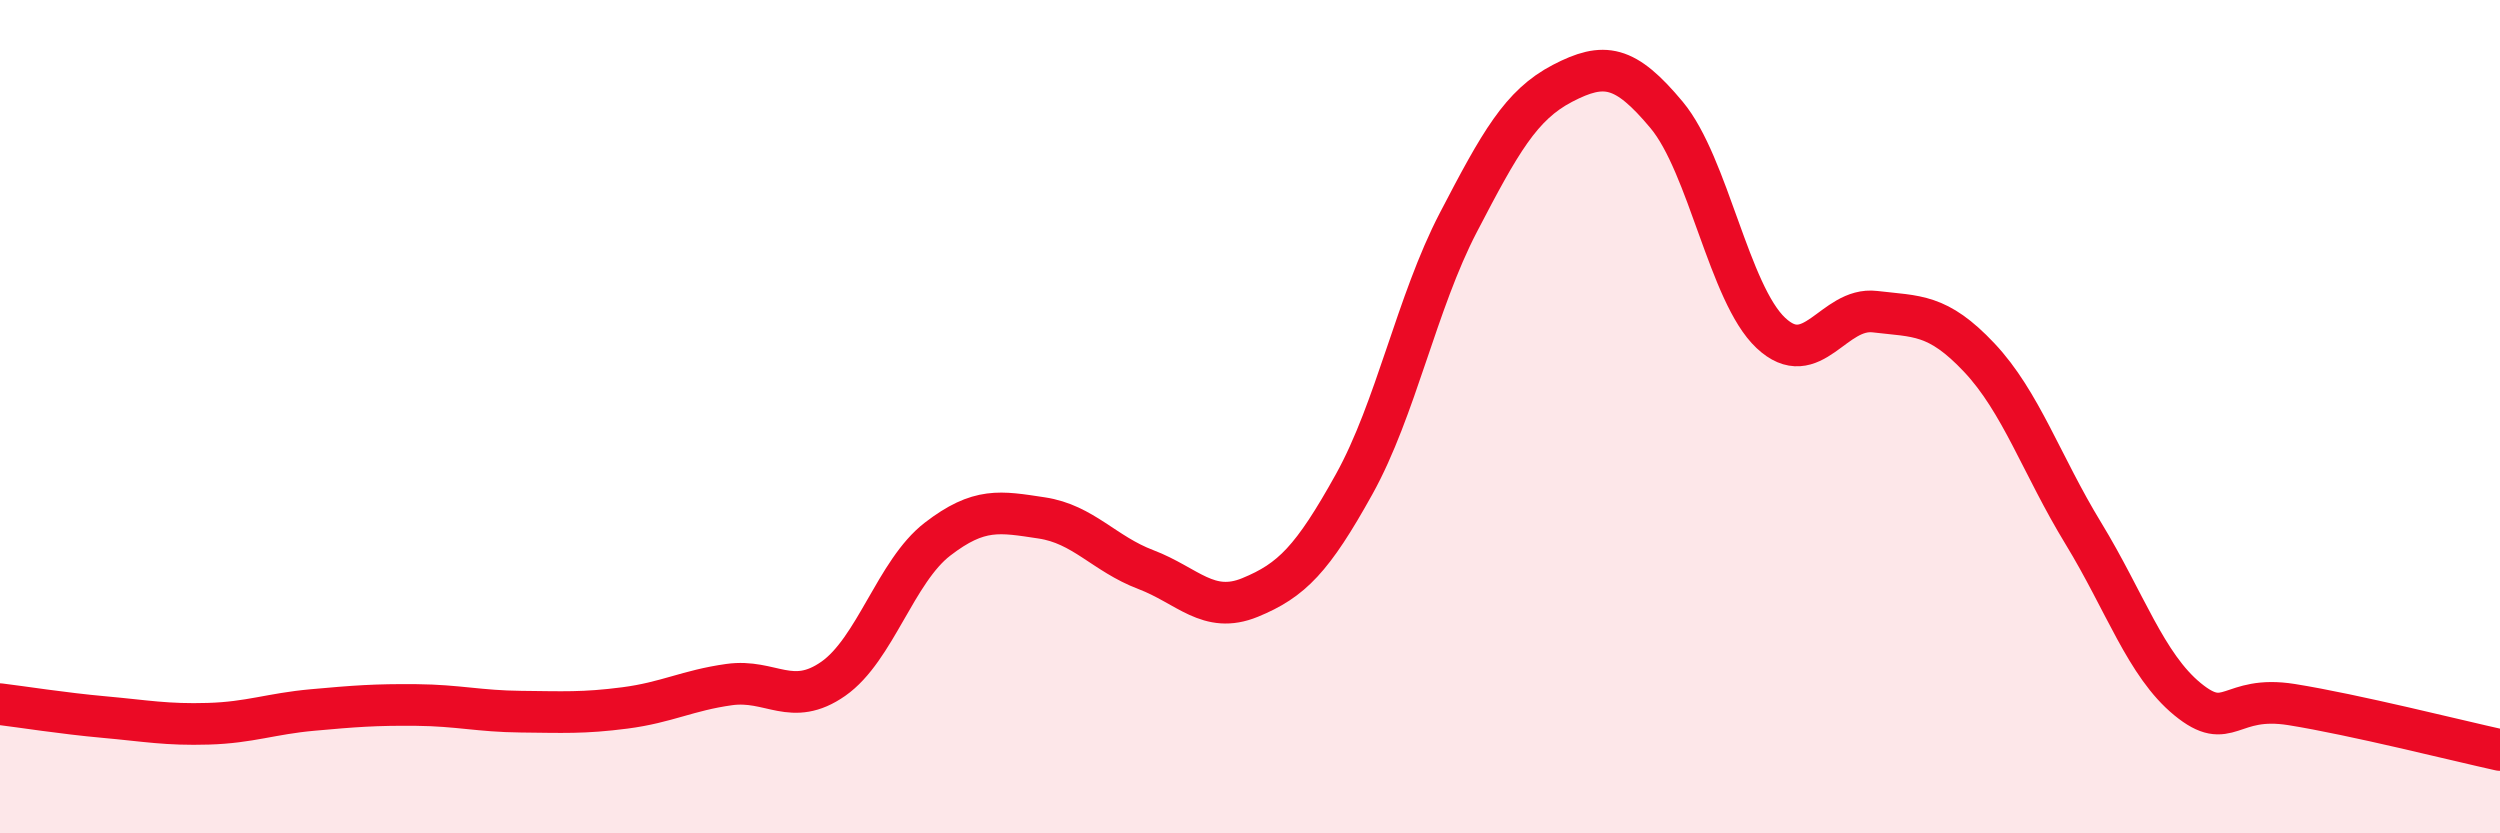 
    <svg width="60" height="20" viewBox="0 0 60 20" xmlns="http://www.w3.org/2000/svg">
      <path
        d="M 0,16.9 C 0.5,16.96 1.5,17.12 2.5,17.21 C 3.5,17.3 4,17.4 5,17.37 C 6,17.34 6.5,17.13 7.5,17.04 C 8.5,16.95 9,16.91 10,16.92 C 11,16.93 11.5,17.07 12.5,17.08 C 13.5,17.09 14,17.12 15,16.99 C 16,16.86 16.5,16.57 17.5,16.43 C 18.5,16.29 19,16.99 20,16.29 C 21,15.59 21.5,13.71 22.5,12.94 C 23.5,12.17 24,12.28 25,12.43 C 26,12.58 26.5,13.29 27.5,13.67 C 28.5,14.05 29,14.75 30,14.34 C 31,13.93 31.5,13.42 32.5,11.62 C 33.5,9.82 34,7.26 35,5.34 C 36,3.42 36.5,2.52 37.5,2 C 38.5,1.48 39,1.56 40,2.76 C 41,3.96 41.5,7.05 42.5,7.99 C 43.5,8.93 44,7.36 45,7.48 C 46,7.6 46.5,7.52 47.5,8.58 C 48.5,9.64 49,11.16 50,12.8 C 51,14.44 51.5,15.96 52.5,16.78 C 53.5,17.6 53.5,16.67 55,16.91 C 56.5,17.15 59,17.78 60,18L60 20L0 20Z"
        fill="#EB0A25"
        opacity="0.1"
        stroke-linecap="round"
        stroke-linejoin="round"
      />
      <path
        d="M 0,16.9 C 0.5,16.96 1.5,17.12 2.5,17.21 C 3.5,17.3 4,17.4 5,17.37 C 6,17.34 6.5,17.13 7.5,17.04 C 8.5,16.95 9,16.91 10,16.92 C 11,16.93 11.5,17.07 12.5,17.08 C 13.5,17.09 14,17.12 15,16.99 C 16,16.86 16.5,16.57 17.5,16.43 C 18.5,16.29 19,16.99 20,16.29 C 21,15.59 21.5,13.71 22.5,12.94 C 23.5,12.17 24,12.28 25,12.43 C 26,12.58 26.5,13.29 27.5,13.67 C 28.5,14.05 29,14.75 30,14.34 C 31,13.93 31.5,13.42 32.5,11.62 C 33.5,9.82 34,7.26 35,5.34 C 36,3.42 36.5,2.52 37.5,2 C 38.5,1.48 39,1.56 40,2.76 C 41,3.96 41.5,7.05 42.5,7.99 C 43.5,8.93 44,7.36 45,7.48 C 46,7.6 46.5,7.52 47.5,8.58 C 48.5,9.64 49,11.16 50,12.8 C 51,14.44 51.5,15.96 52.5,16.78 C 53.5,17.6 53.5,16.67 55,16.91 C 56.5,17.15 59,17.78 60,18"
        stroke="#EB0A25"
        stroke-width="1"
        fill="none"
        stroke-linecap="round"
        stroke-linejoin="round"
      />
    </svg>
  